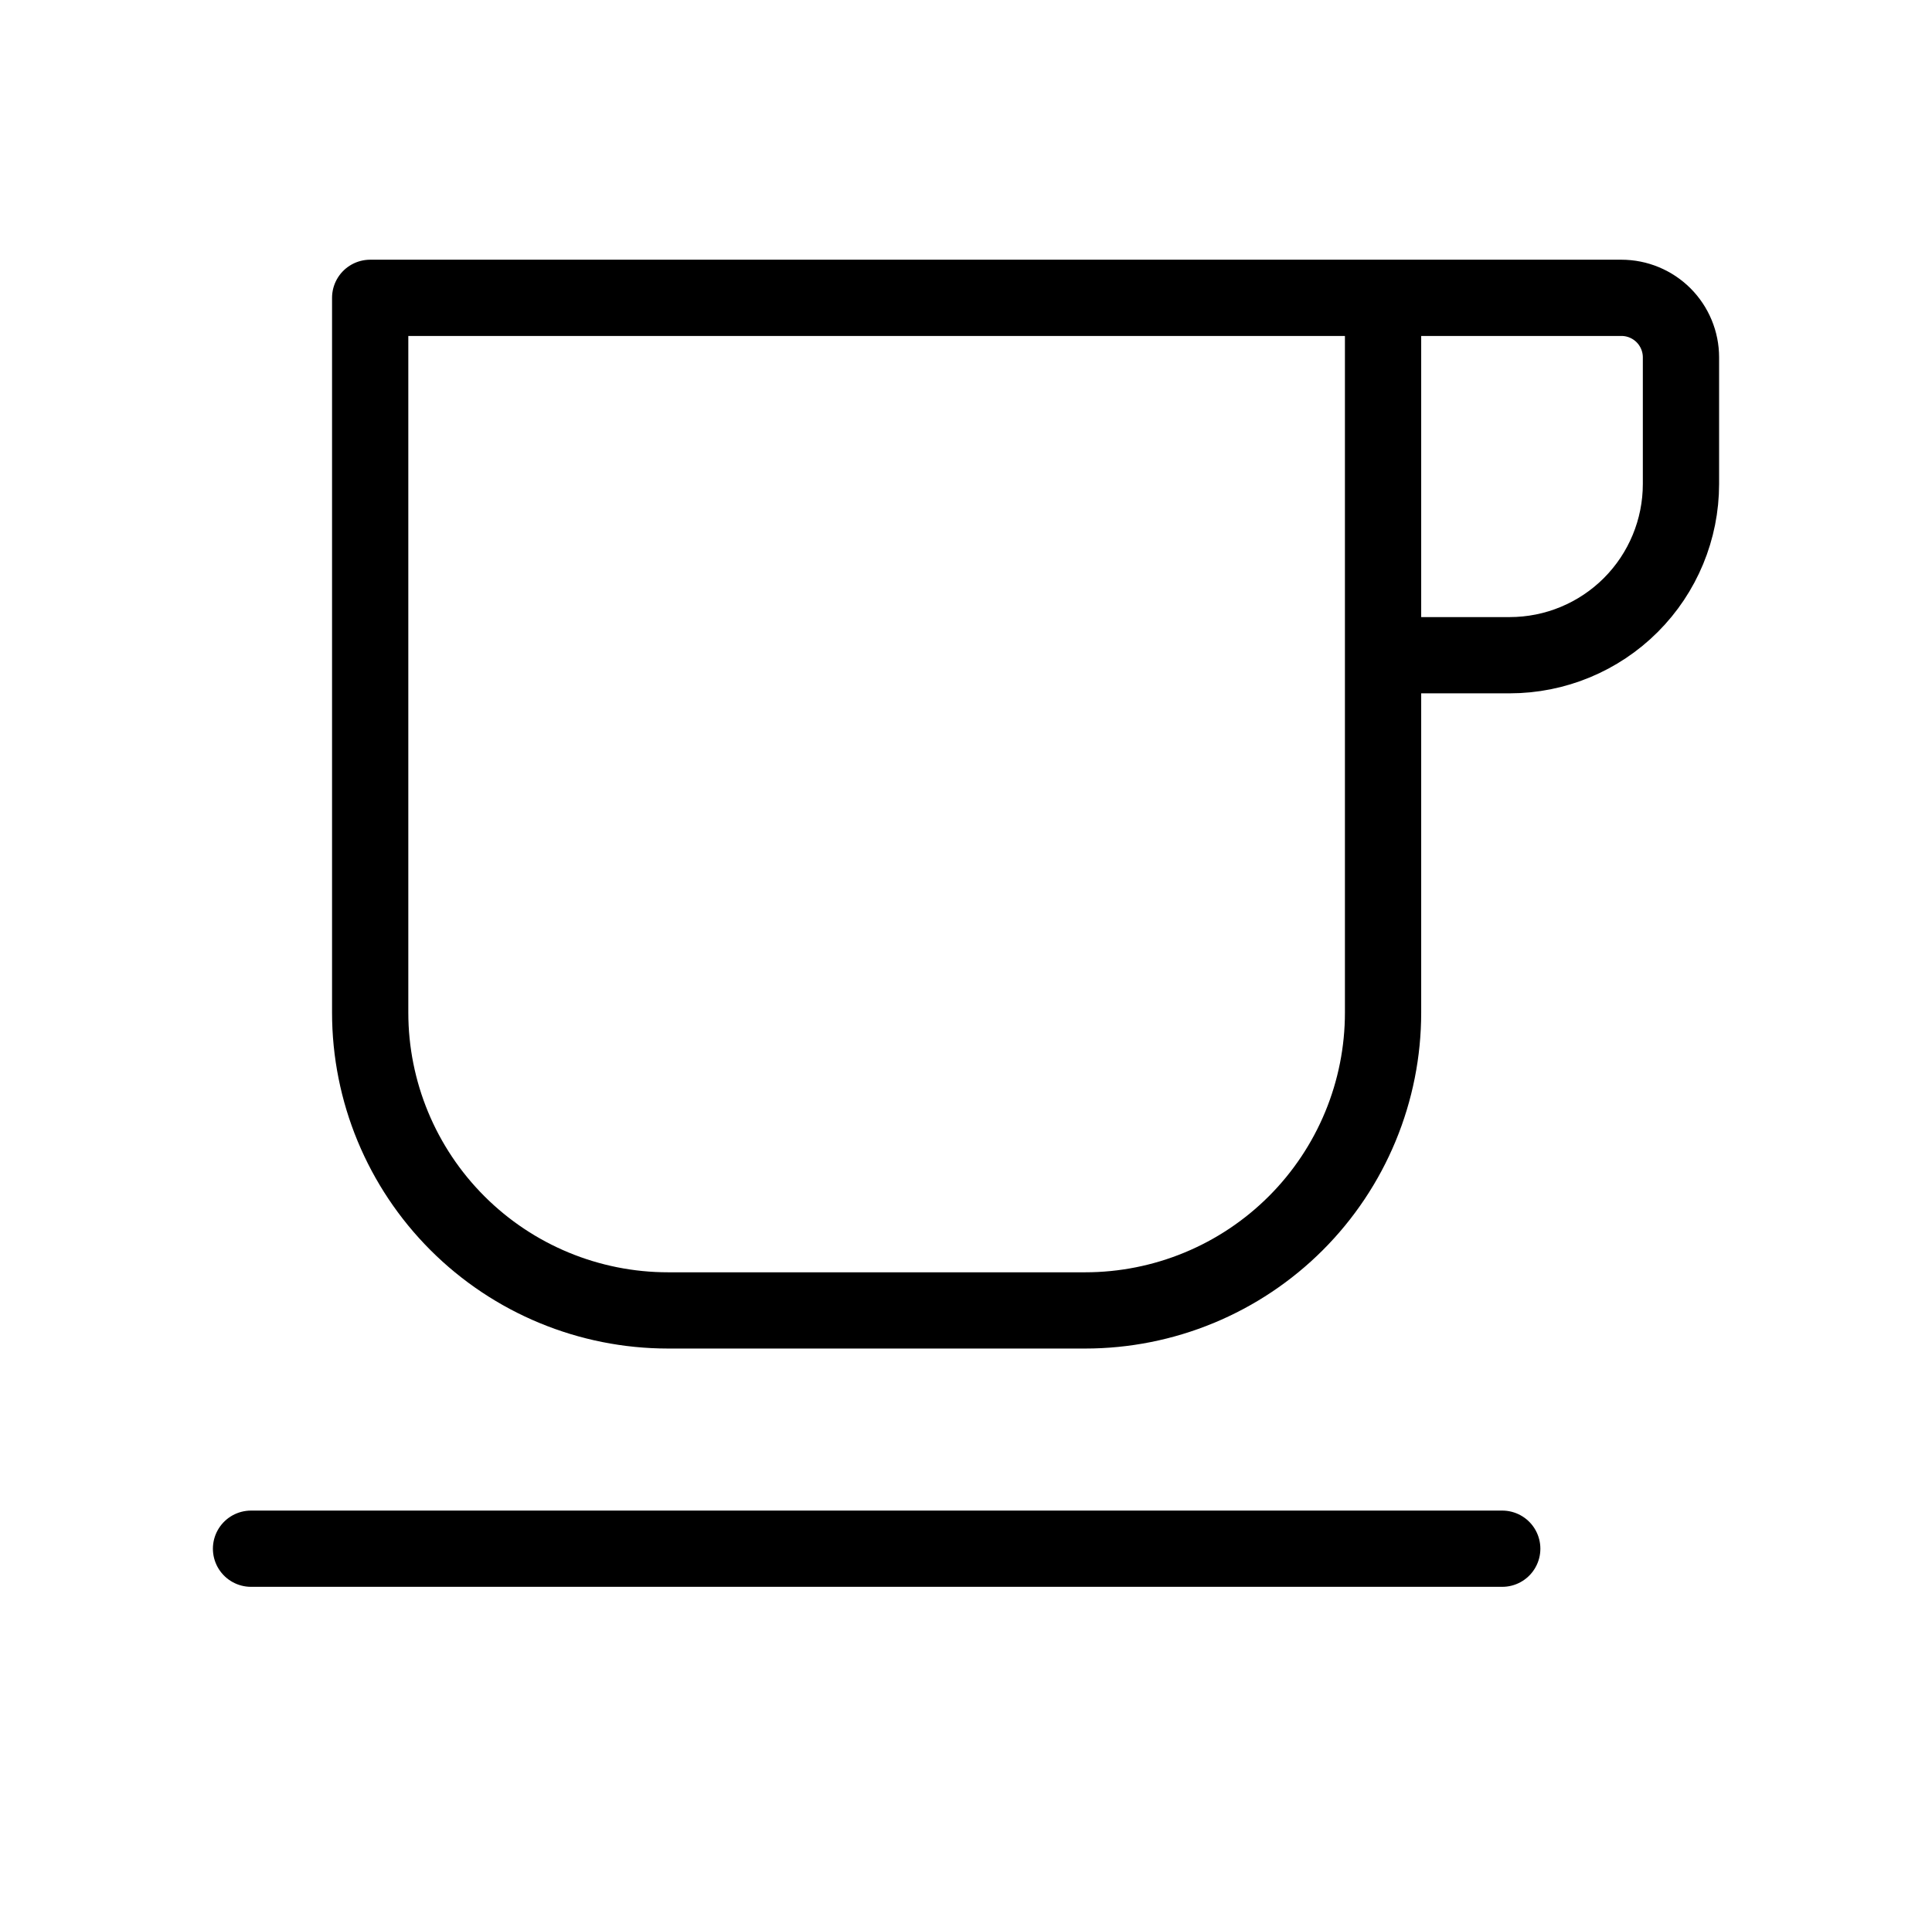 <svg width="76" height="75" viewBox="0 0 76 75" fill="none" xmlns="http://www.w3.org/2000/svg">
<path d="M54.406 11.719H63.781C64.403 11.719 64.999 11.966 65.439 12.405C65.878 12.845 66.125 13.441 66.125 14.062V19.043C66.125 20.83 65.415 22.544 64.151 23.808C62.888 25.071 61.174 25.781 59.387 25.781H54.406M54.406 11.719H14.562V39.844C14.562 42.952 15.797 45.932 17.995 48.13C20.192 50.328 23.173 51.562 26.281 51.562H42.688C44.226 51.562 45.75 51.259 47.172 50.67C48.594 50.081 49.886 49.218 50.974 48.13C52.062 47.042 52.925 45.75 53.514 44.328C54.103 42.907 54.406 41.383 54.406 39.844V11.719ZM9.875 60.938H59.094" stroke="black" stroke-width="3" stroke-linecap="round" stroke-linejoin="round"/>
</svg>
